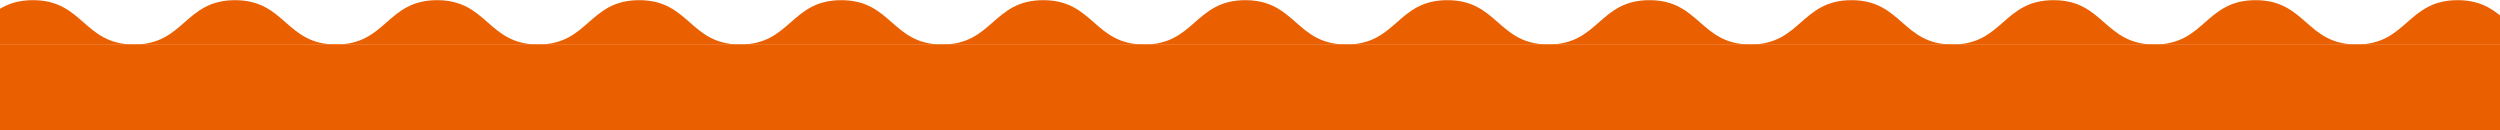 <?xml version="1.0" encoding="utf-8"?>
<!-- Generator: Adobe Illustrator 16.0.0, SVG Export Plug-In . SVG Version: 6.00 Build 0)  -->
<!DOCTYPE svg PUBLIC "-//W3C//DTD SVG 1.1//EN" "http://www.w3.org/Graphics/SVG/1.1/DTD/svg11.dtd">
<svg version="1.1" id="レイヤー_1" xmlns="http://www.w3.org/2000/svg" xmlns:xlink="http://www.w3.org/1999/xlink" x="0px"
	 y="0px" width="1920px" height="100.04px" viewBox="0 0 1920 100.04" enable-background="new 0 0 1920 100.04"
	 xml:space="preserve">
<g>
	<defs>
		<rect id="SVGID_1_" y="-30.266" width="1920" height="130.306"/>
	</defs>
	<clipPath id="SVGID_2_">
		<use xlink:href="#SVGID_1_"  overflow="visible"/>
	</clipPath>
	<g clip-path="url(#SVGID_2_)">
		<path fill="#EA6000" d="M1965.057,34.159c-38.793,0-38.793-34.033-77.585-34.033c-38.794,0-38.794,34.033-77.587,34.033
			c-38.795,0-38.795-34.033-77.589-34.033s-38.794,34.033-77.587,34.033c-38.795,0-38.795-34.033-77.589-34.033
			s-38.794,34.033-77.587,34.033s-38.793-34.033-77.587-34.033s-38.794,34.033-77.589,34.033s-38.795-34.033-77.589-34.033
			s-38.794,34.033-77.588,34.033c-38.795,0-38.795-34.033-77.59-34.033c-38.794,0-38.794,34.033-77.589,34.033
			s-38.795-34.033-77.59-34.033s-38.795,34.033-77.59,34.033c-38.792,0-38.792-34.033-77.584-34.033
			c-38.793,0-38.793,34.033-77.586,34.033c-38.795,0-38.795-34.033-77.59-34.033c-38.796,0-38.796,34.033-77.592,34.033
			c-38.794,0-38.794-34.033-77.589-34.033c-38.796,0-38.796,34.033-77.592,34.033S374.492,0.126,335.697,0.126
			c-38.796,0-38.796,34.033-77.592,34.033c-38.795,0-38.795-34.033-77.591-34.033c-38.797,0-38.797,34.033-77.593,34.033
			c-38.798,0-38.798-34.033-77.597-34.033s-38.798,34.033-77.597,34.033"/>
	</g>
	<path clip-path="url(#SVGID_2_)" fill="#EA6000" d="M-52.45,34.017v124.269c0,18.84,15.275,34.115,34.12,34.115h266.982
		c10.479,0,19.609,6.983,22.484,17.061c5.312,18.633,19.702,47.873,58.563,63.258c6.292,2.492,12.718-3.336,10.864-9.838
		c-4.66-16.336-8.289-36.385-1.258-52.385c4.916-11.185,16.347-18.096,28.567-18.096h1558.814c21.096,0,38.195-17.096,38.195-38.191
		V34.017H-52.45z"/>
</g>
<g>
</g>
<g>
</g>
<g>
</g>
<g>
</g>
<g>
</g>
<g>
</g>
</svg>

